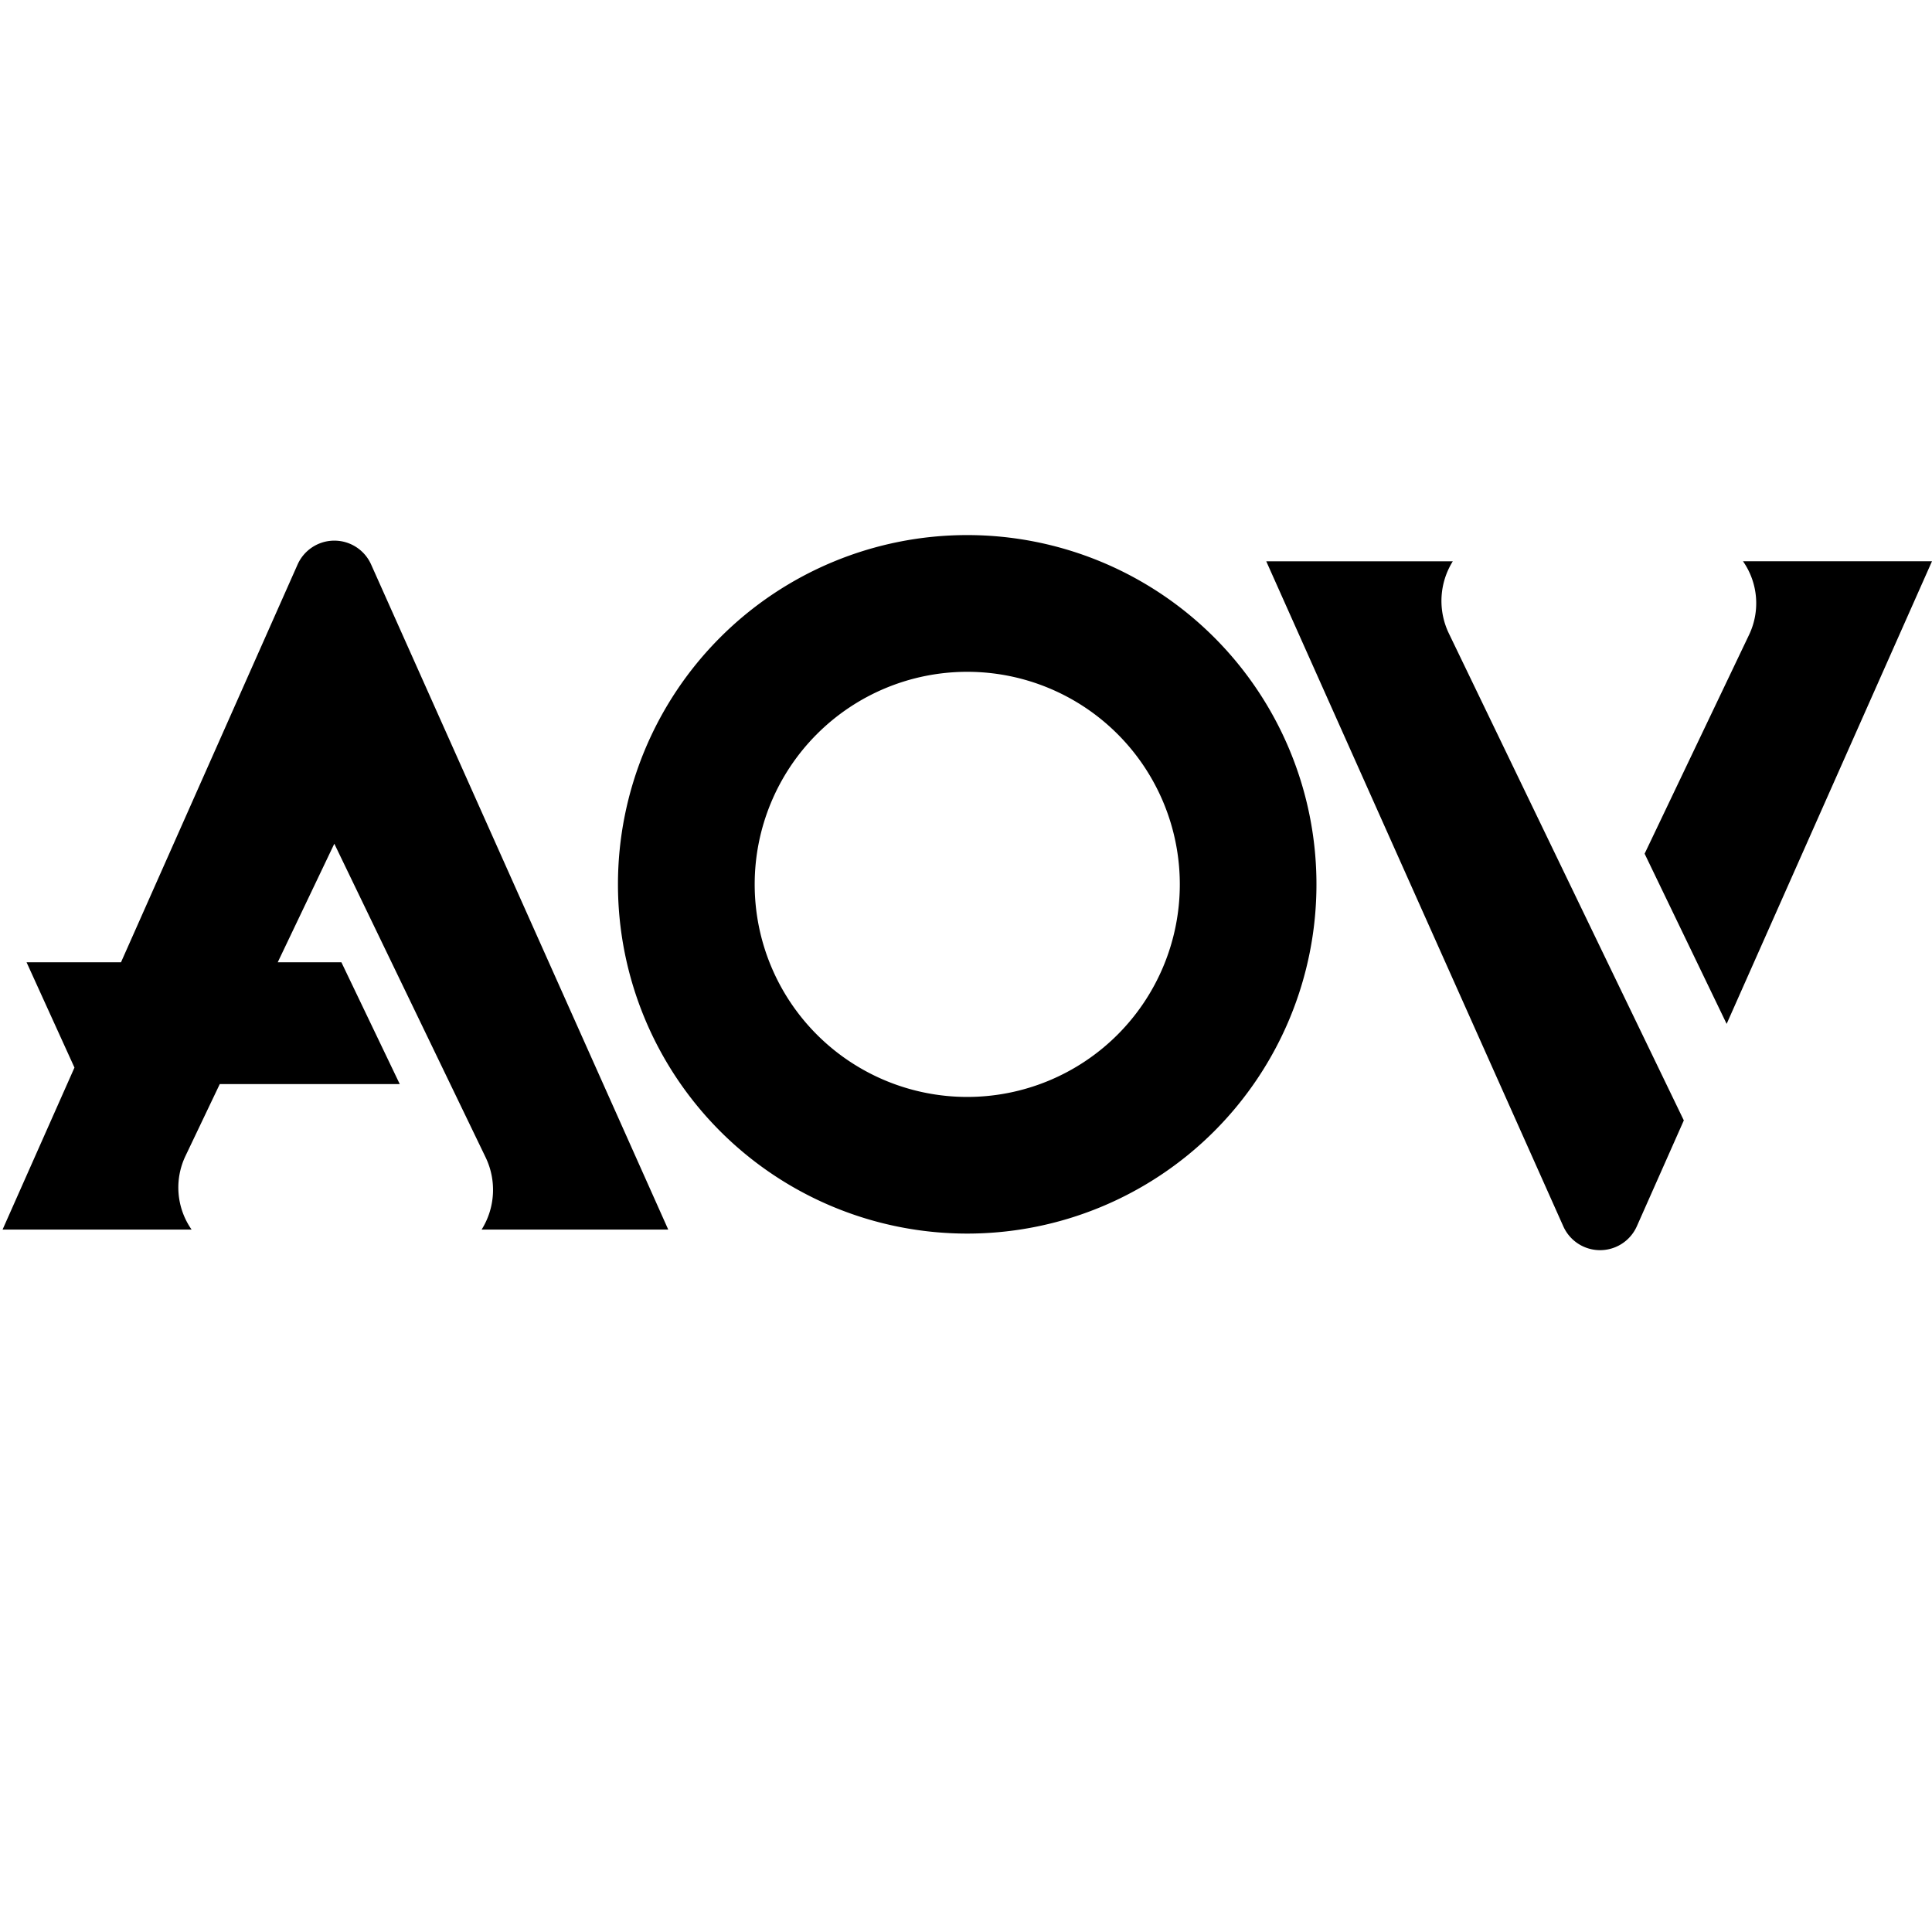 <svg xmlns="http://www.w3.org/2000/svg" fill="none" viewBox="0 0 24 24"><path fill="#000000" fill-rule="evenodd" d="M9.375 10.986a2.64 2.64 0 1 1 5.281 0 2.64 2.64 0 0 1 -5.281 0Zm2.64 -4.339a4.338 4.338 0 1 0 0 8.677 4.338 4.338 0 0 0 0 -8.677ZM4.24 11.954h-0.79l0.703 -1.473 1.88 3.897a0.93 0.93 0 0 1 -0.05 0.896h2.318L4.61 7.012a0.5 0.5 0 0 0 -0.913 0l-2.194 4.942H0.33l0.595 1.308 -0.893 2.012H2.38a0.91 0.91 0 0 1 -0.076 -0.914l0.426 -0.893h2.236l-0.725 -1.513Zm16.093 3.28 0.584 -1.316 -1.04 -2.154 -1.879 -3.896a0.93 0.93 0 0 1 0.049 -0.895H15.73l3.69 8.261a0.5 0.5 0 0 0 0.913 0ZM24 6.972l-2.551 5.747 -1.019 -2.114 1.298 -2.72a0.91 0.91 0 0 0 -0.076 -0.913H24Z" clip-rule="evenodd" stroke-width="1"></path></svg>